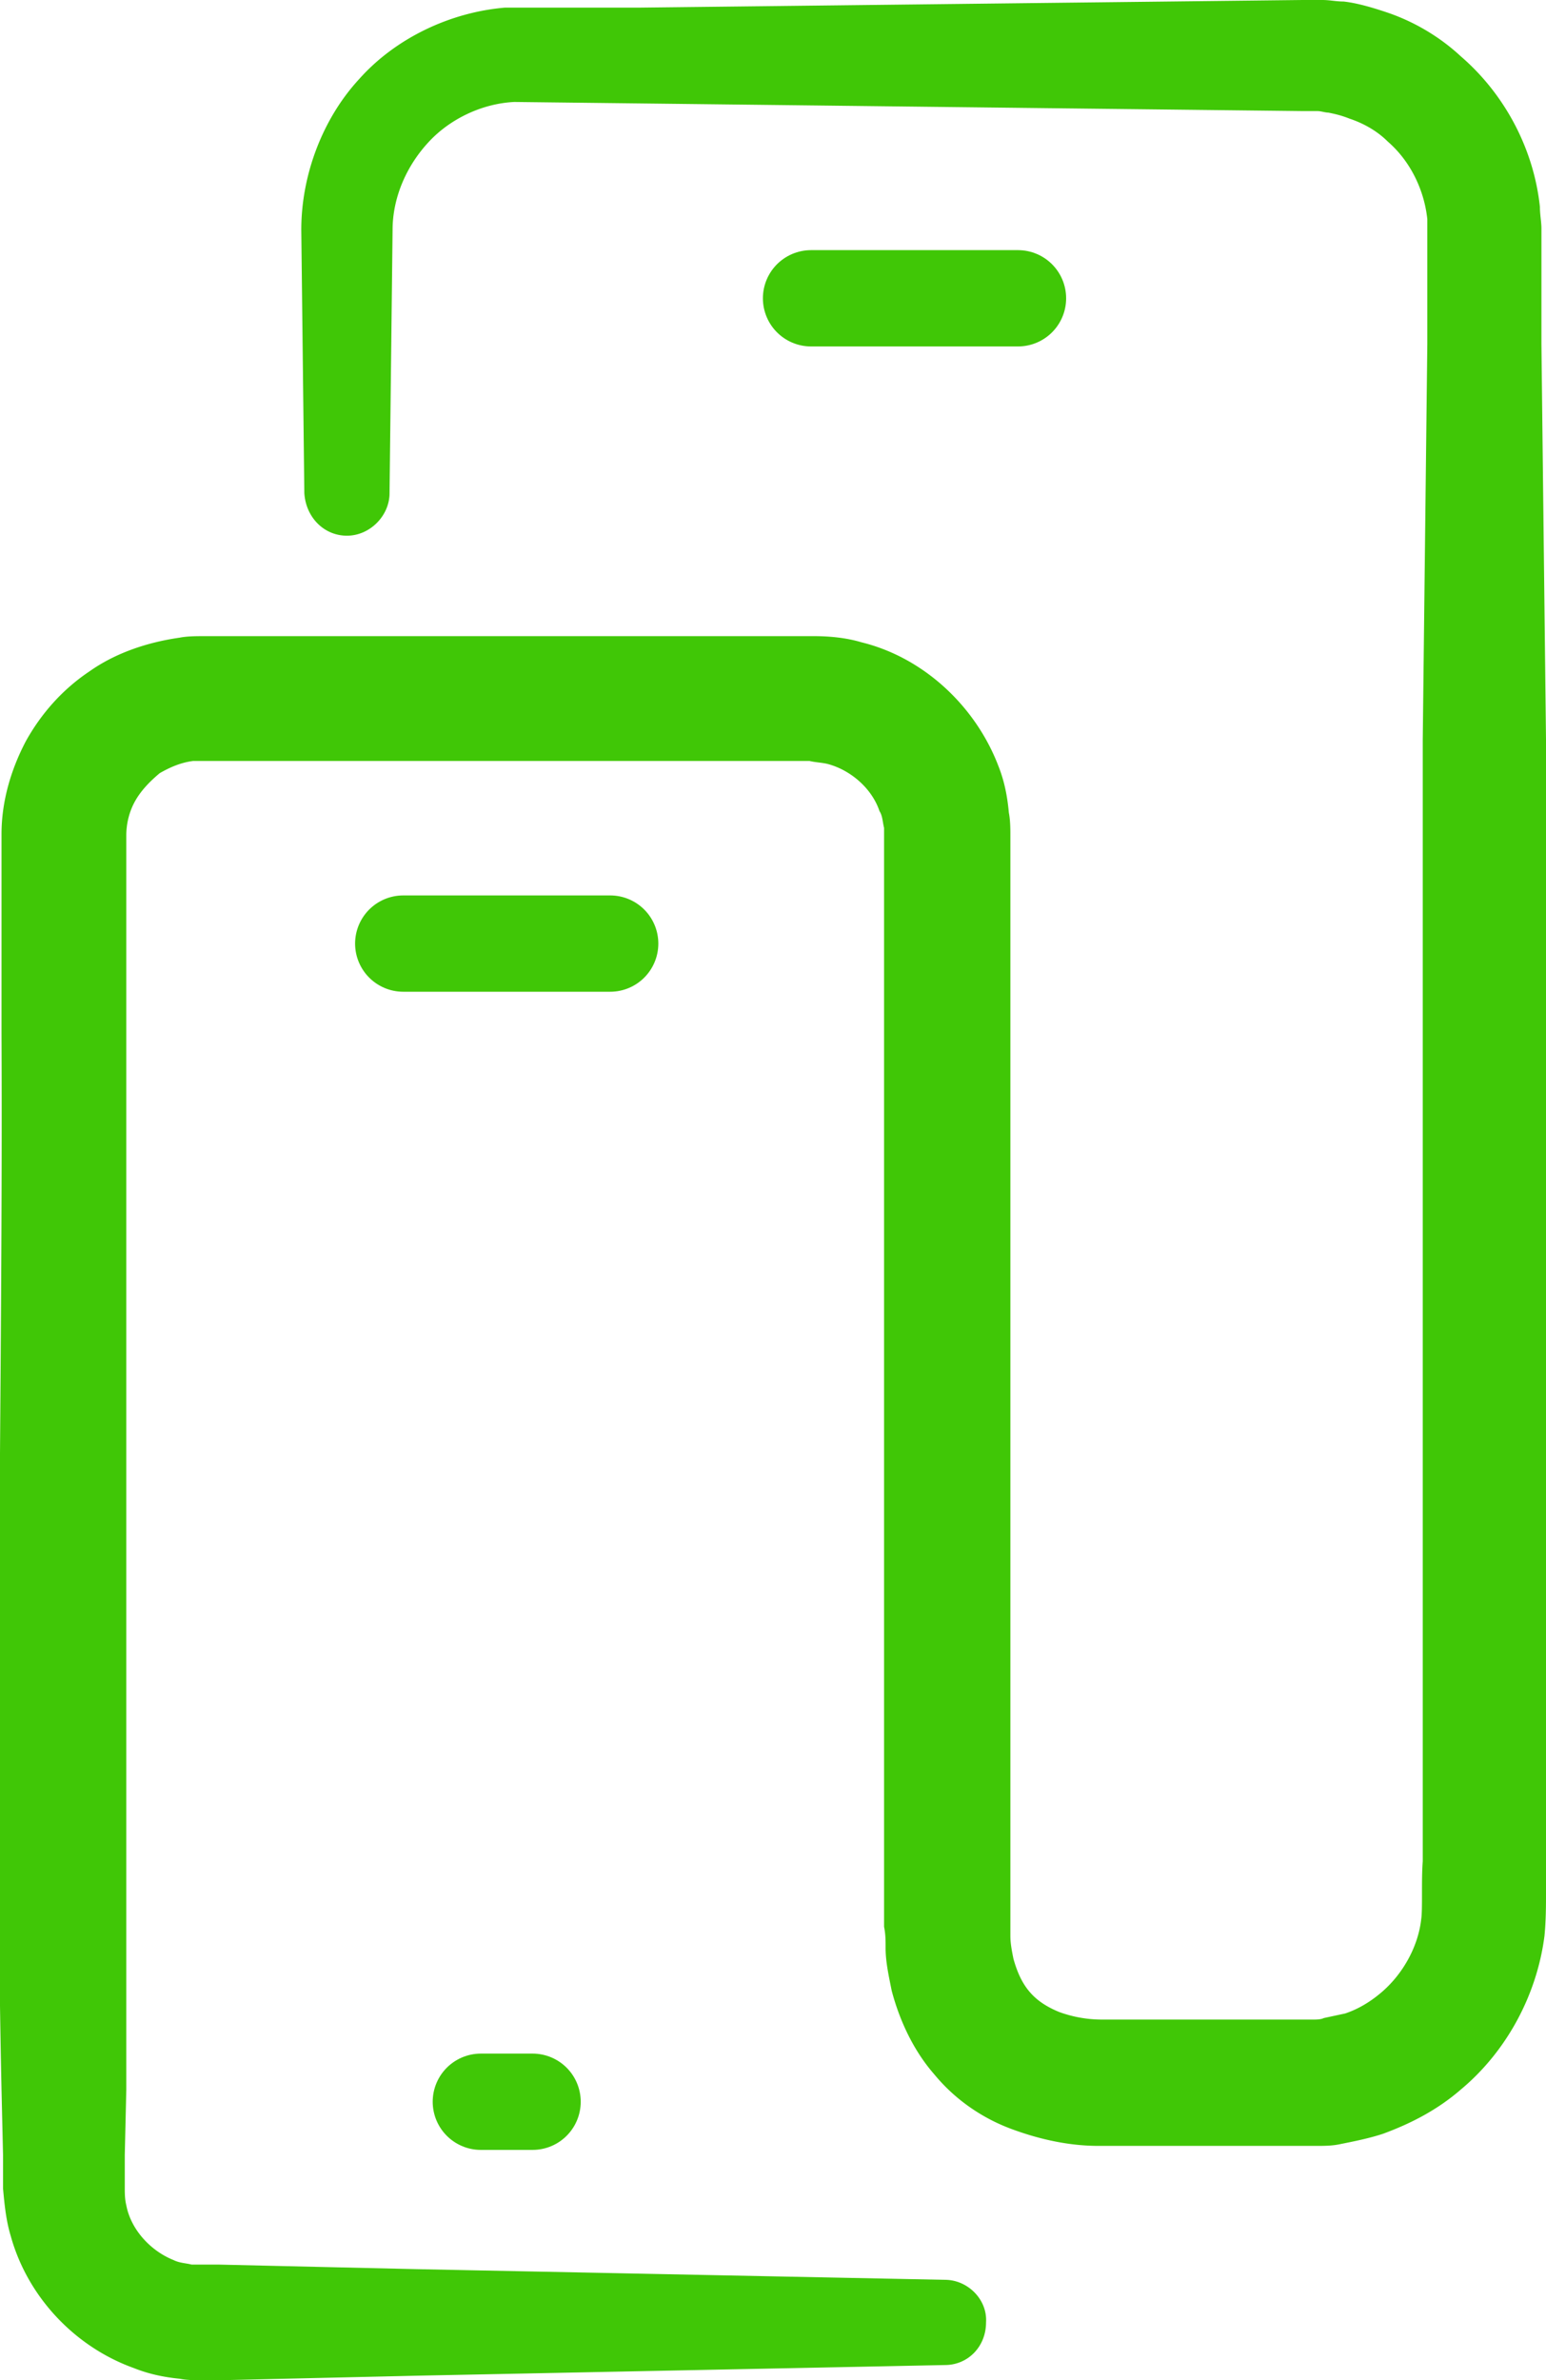 <svg xmlns="http://www.w3.org/2000/svg" xmlns:xlink="http://www.w3.org/1999/xlink" viewBox="0 0 101.6 156.4" xmlns:v="https://vecta.io/nano"><defs><path id="A" d="M0 0h101.6v156.4H0z"/></defs><clipPath id="B"><use xlink:href="#A"/></clipPath><path d="M62.1 155.4l-34.7.7-8.7.2-4.3.1h-1.1c-.4 0-1 0-1.5-.1-1-.1-2-.3-3-.7-3.9-1.4-7-4.7-8.1-8.7-.3-1-.4-2-.5-3.1v-2.2l-.1-4.3c-.5-23.1.1-46.2 0-69.4v-8.7-4.4c0-2.1.6-4.2 1.6-6.1 1-1.8 2.4-3.4 4.2-4.6 1.7-1.2 3.8-1.9 5.9-2.2.5-.1 1.1-.1 1.6-.1h1.1 2.2H21h17.3H47h4.3 2.2c1 0 2.1.1 3.1.4 4.1 1 7.5 4.2 9 8.1.4 1 .6 2 .7 3.1.1.5.1 1.1.1 1.5V56v4.3 17.3 34.7 8.7 4.3 1.1.8c0 .5.1 1 .2 1.5.5 1.8 1.3 2.8 3 3.5a8.21 8.21 0 0 0 2.8.5h4.3 8.7.5.4c.2 0 .5 0 .7-.1l1.4-.3c.9-.3 1.7-.8 2.4-1.4 1.4-1.2 2.4-3 2.6-4.8.1-.7 0-2.5.1-3.8V118 48.6l.2-17.3.1-8.7v-4.3-2.2-1-.7c-.2-1.9-1.1-3.8-2.6-5.1-.7-.7-1.6-1.2-2.5-1.5-.5-.2-.9-.3-1.4-.4-.2 0-.5-.1-.7-.1h-.9l-17.5-.2-34.4-.4c-2.1.1-4.2 1.1-5.6 2.6-1.5 1.6-2.4 3.7-2.4 5.8l-.2 17.3c0 1.5-1.3 2.8-2.8 2.8S20.1 34 20 32.4l-.2-17.3c0-3.6 1.4-7.3 3.8-9.9C26 2.5 29.6.8 33.2.5h.7.6 1.1 2.2 4.3l8.7-.1L68.1.2 85.6 0h1.3c.5 0 .9.1 1.4.1.9.1 1.9.4 2.8.7 1.8.6 3.5 1.6 4.9 2.9 2.9 2.5 4.8 6.1 5.2 9.9 0 .5.1 1 .1 1.4v1.1 2.2 4.3l.1 8.7.2 17.3V118v4.3 2.2c0 .6 0 1.7-.1 2.7-.5 3.9-2.5 7.6-5.5 10.1-1.5 1.3-3.2 2.2-5.1 2.9-.9.3-1.9.5-2.9.7-.5.1-1 .1-1.5.1h-.7-.5-8.7-4.4c-1.9 0-3.8-.4-5.7-1.1s-3.7-1.9-5.1-3.6c-1.4-1.6-2.3-3.6-2.8-5.5-.2-1-.4-1.9-.4-2.8 0-.5 0-.9-.1-1.4v-1.1-4.3-8.7-34.7-17.3-4.3V55v-.6c-.1-.4-.1-.8-.3-1.1-.5-1.5-1.9-2.7-3.4-3.1-.4-.1-.8-.1-1.2-.2h-2.1-4.3-8.7-17.2-4.3-2.2-1.1-.6c-.8.1-1.5.4-2.2.8-.6.5-1.2 1.1-1.6 1.8s-.6 1.5-.6 2.3v4.3 8.7 69.4l-.1 4.3v2.1c0 .4 0 .8.1 1.2.3 1.6 1.6 3 3.1 3.6.4.2.8.2 1.2.3h.7 1.1l4.3.1 8.7.2 34.7.7c1.5 0 2.8 1.3 2.7 2.8 0 1.6-1.2 2.8-2.7 2.8" clip-path="url(#B)" fill="#40c706"/><path d="M26.5 62h13.6m13.2-42.4h13.6M31.6 138.1H35" clip-path="url(#B)" fill="none" stroke="#40c706" stroke-width="6.328" stroke-linecap="round" stroke-linejoin="round" stroke-miterlimit="10"/></svg>